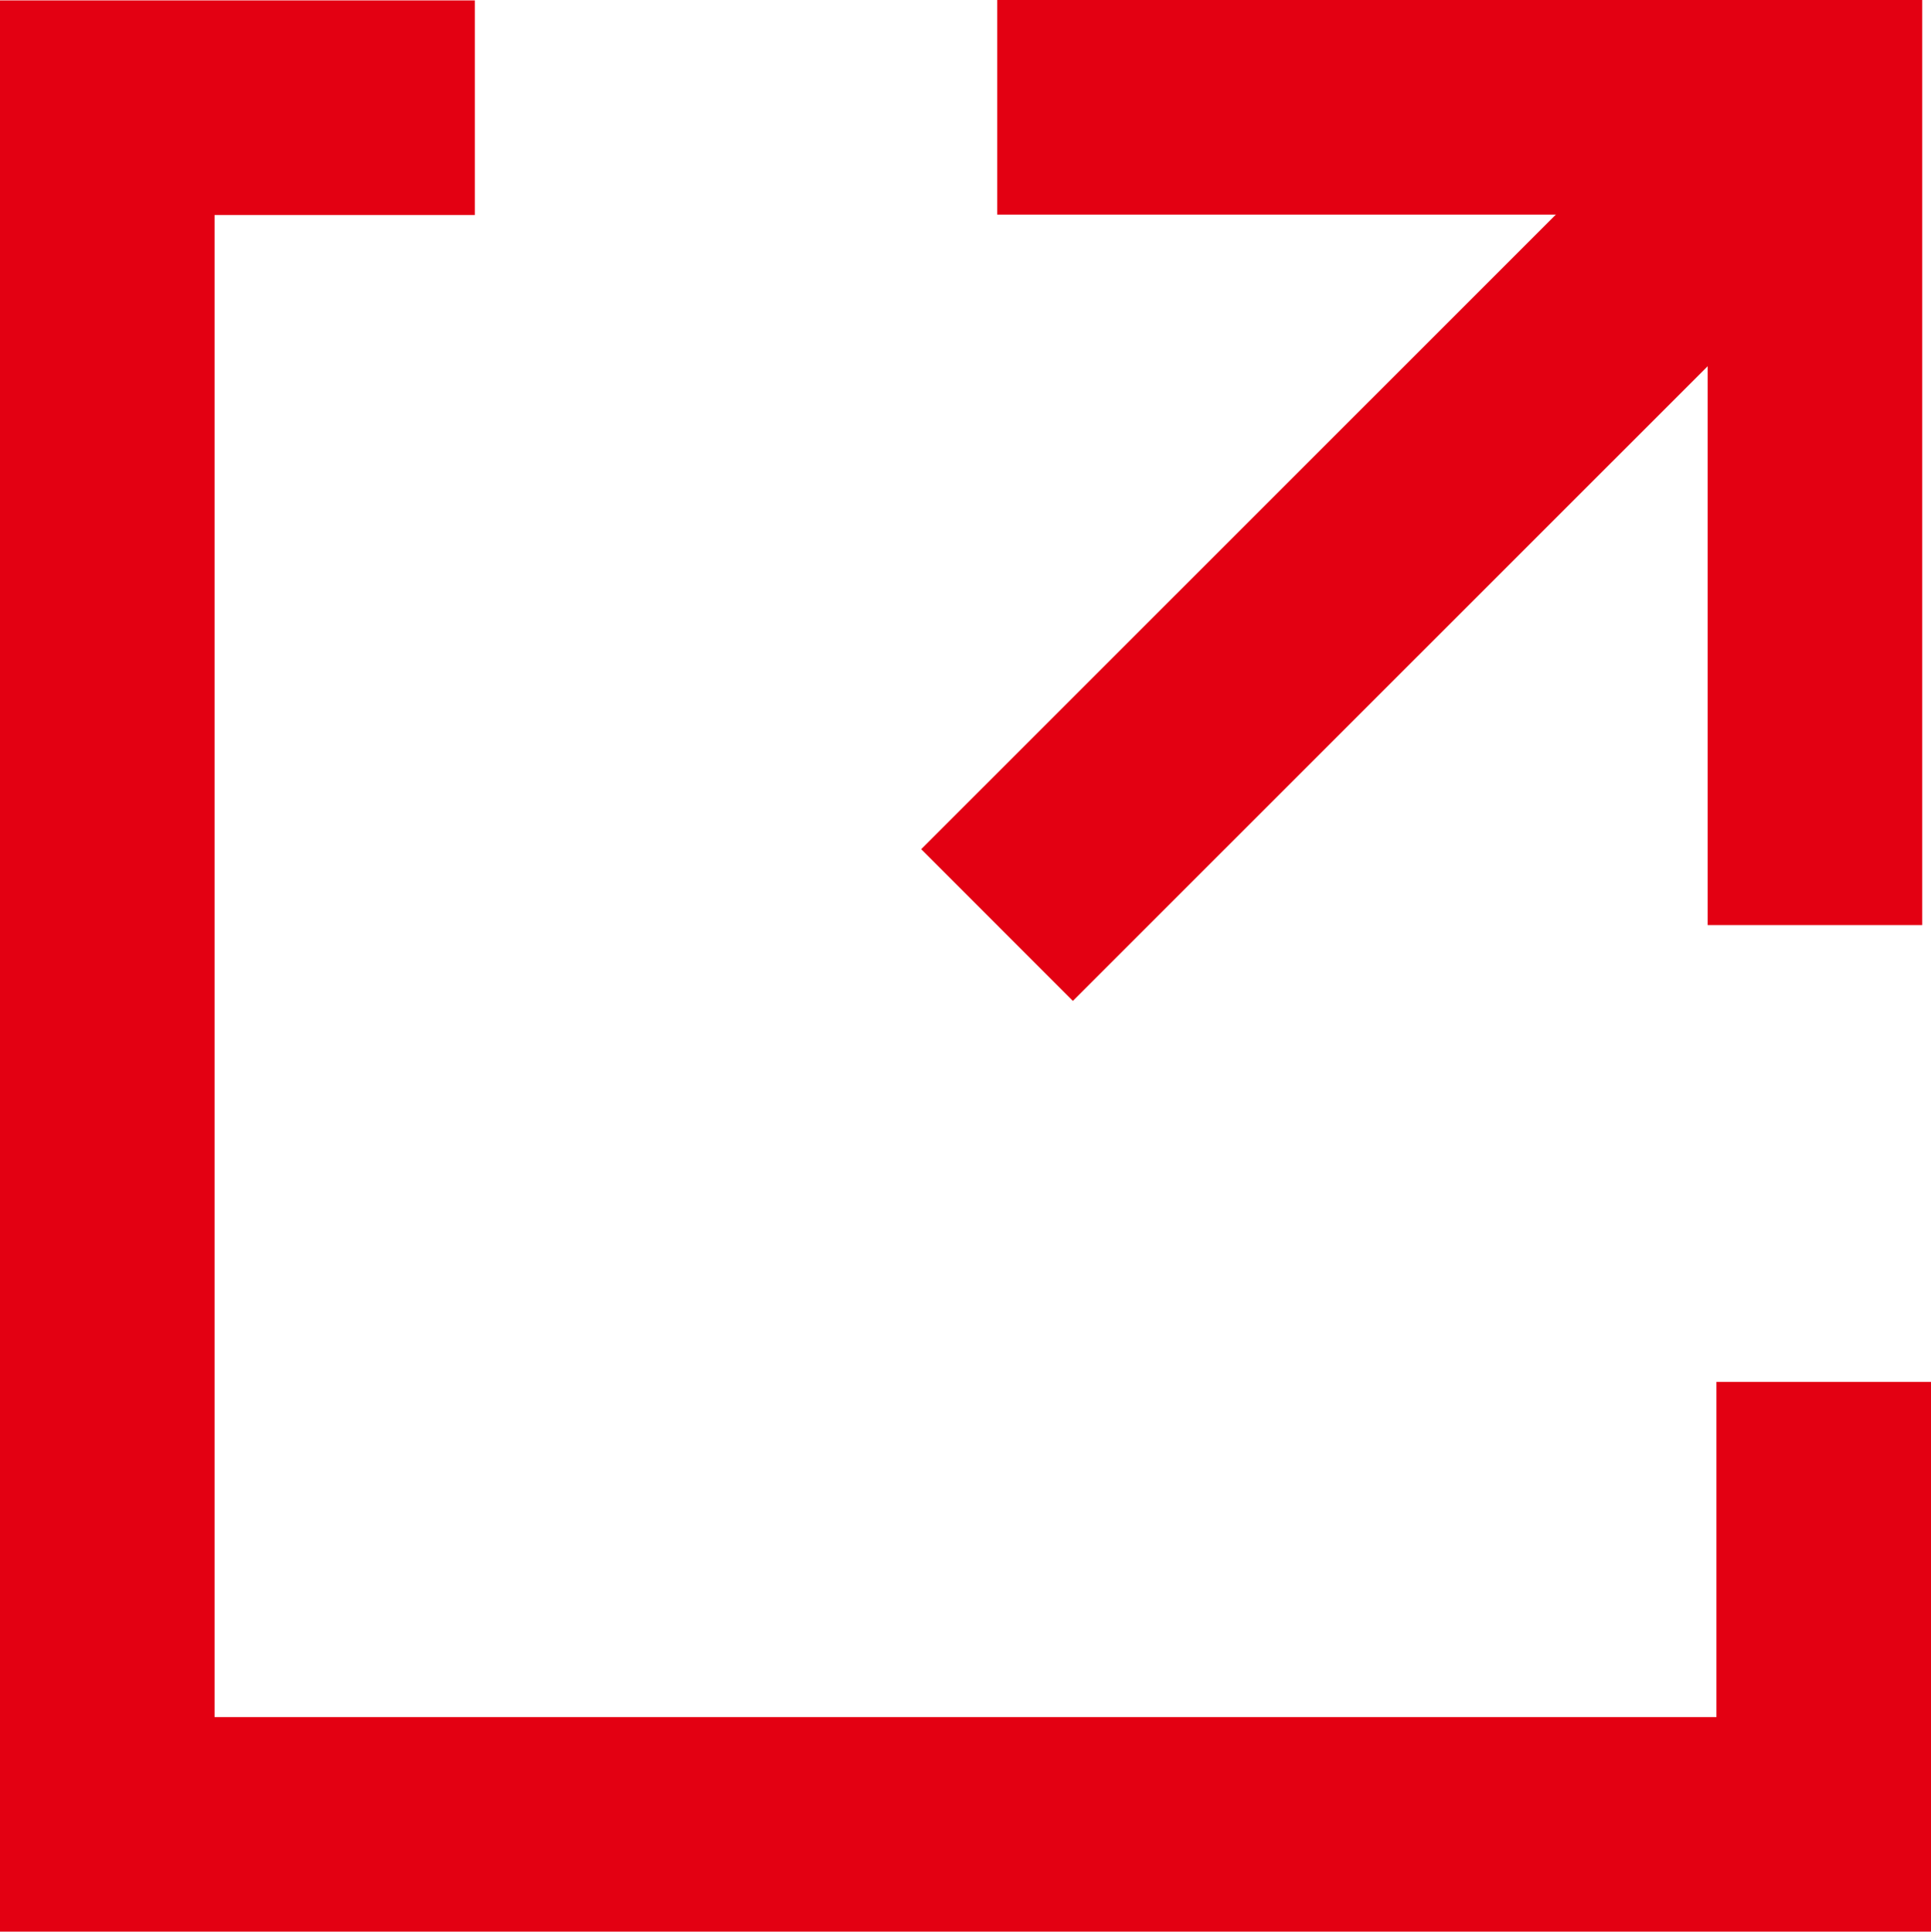 <svg xmlns="http://www.w3.org/2000/svg" width="9" height="9.002" viewBox="0 0 9 9.002"><g transform="translate(0.5 0.5)"><g transform="translate(4.146)"><path d="M0,3.811H3.811V0" transform="translate(0.002 3.811) rotate(-90)" fill="none" stroke="#e30012" stroke-width="1"/><path d="M-21866.035-22388.311l-3.812,3.811" transform="translate(21869.848 22388.311)" fill="none" stroke="#e30012" stroke-width="1"/></g><path d="M-21860.49-22388.307h-1.713v8h8v-2.062" transform="translate(21862.203 22388.309)" fill="none" stroke="#e30012" stroke-width="1"/></g></svg>
